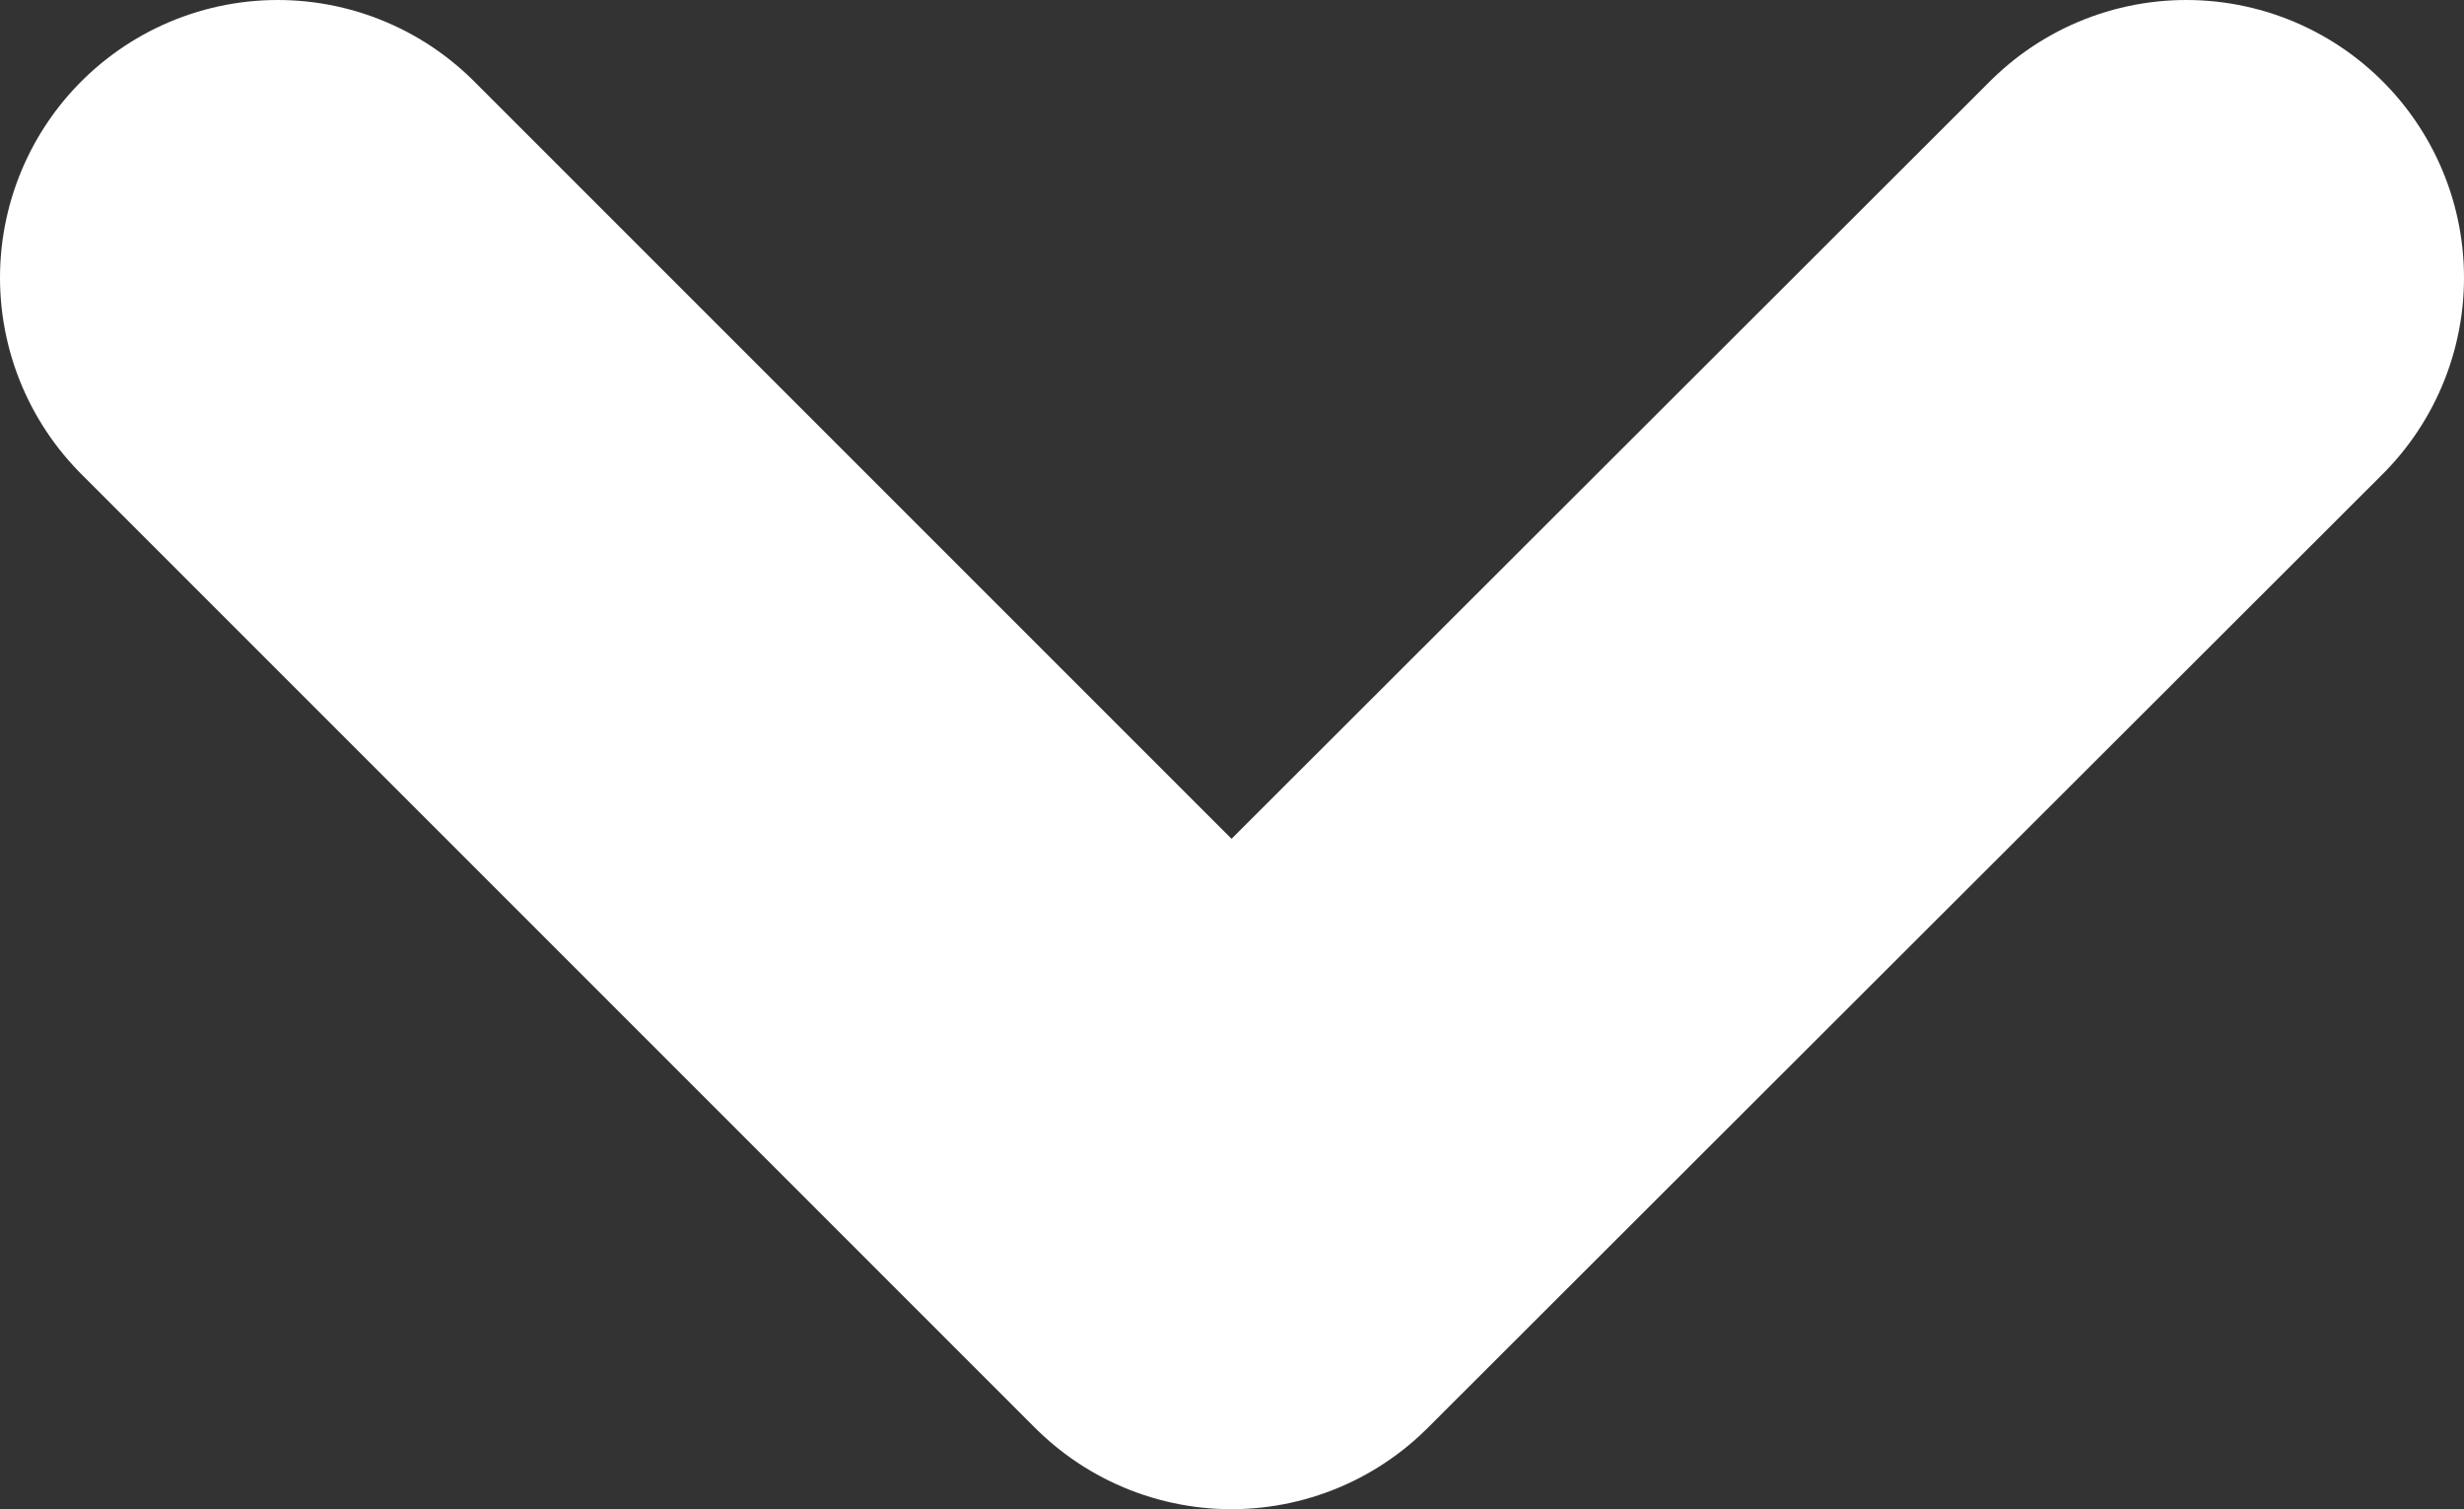 <?xml version="1.0" encoding="UTF-8"?> <!-- Generator: Adobe Illustrator 25.4.1, SVG Export Plug-In . SVG Version: 6.00 Build 0) --> <svg xmlns="http://www.w3.org/2000/svg" xmlns:xlink="http://www.w3.org/1999/xlink" id="Layer_1" x="0px" y="0px" viewBox="0 0 208.5 127.7" style="enable-background:new 0 0 208.5 127.7;" xml:space="preserve"><rect x="0" y="0" width="208.5" height="127.7" fill="#333333" stroke="none"/> <style type="text/css"> .st0{fill:none;stroke:#FFFFFF;stroke-width:47;stroke-linecap:round;stroke-linejoin:round;stroke-miterlimit:10;} </style> <polyline class="st0" points="185,23.5 104.2,104.2 23.5,23.5 "></polyline> </svg> 